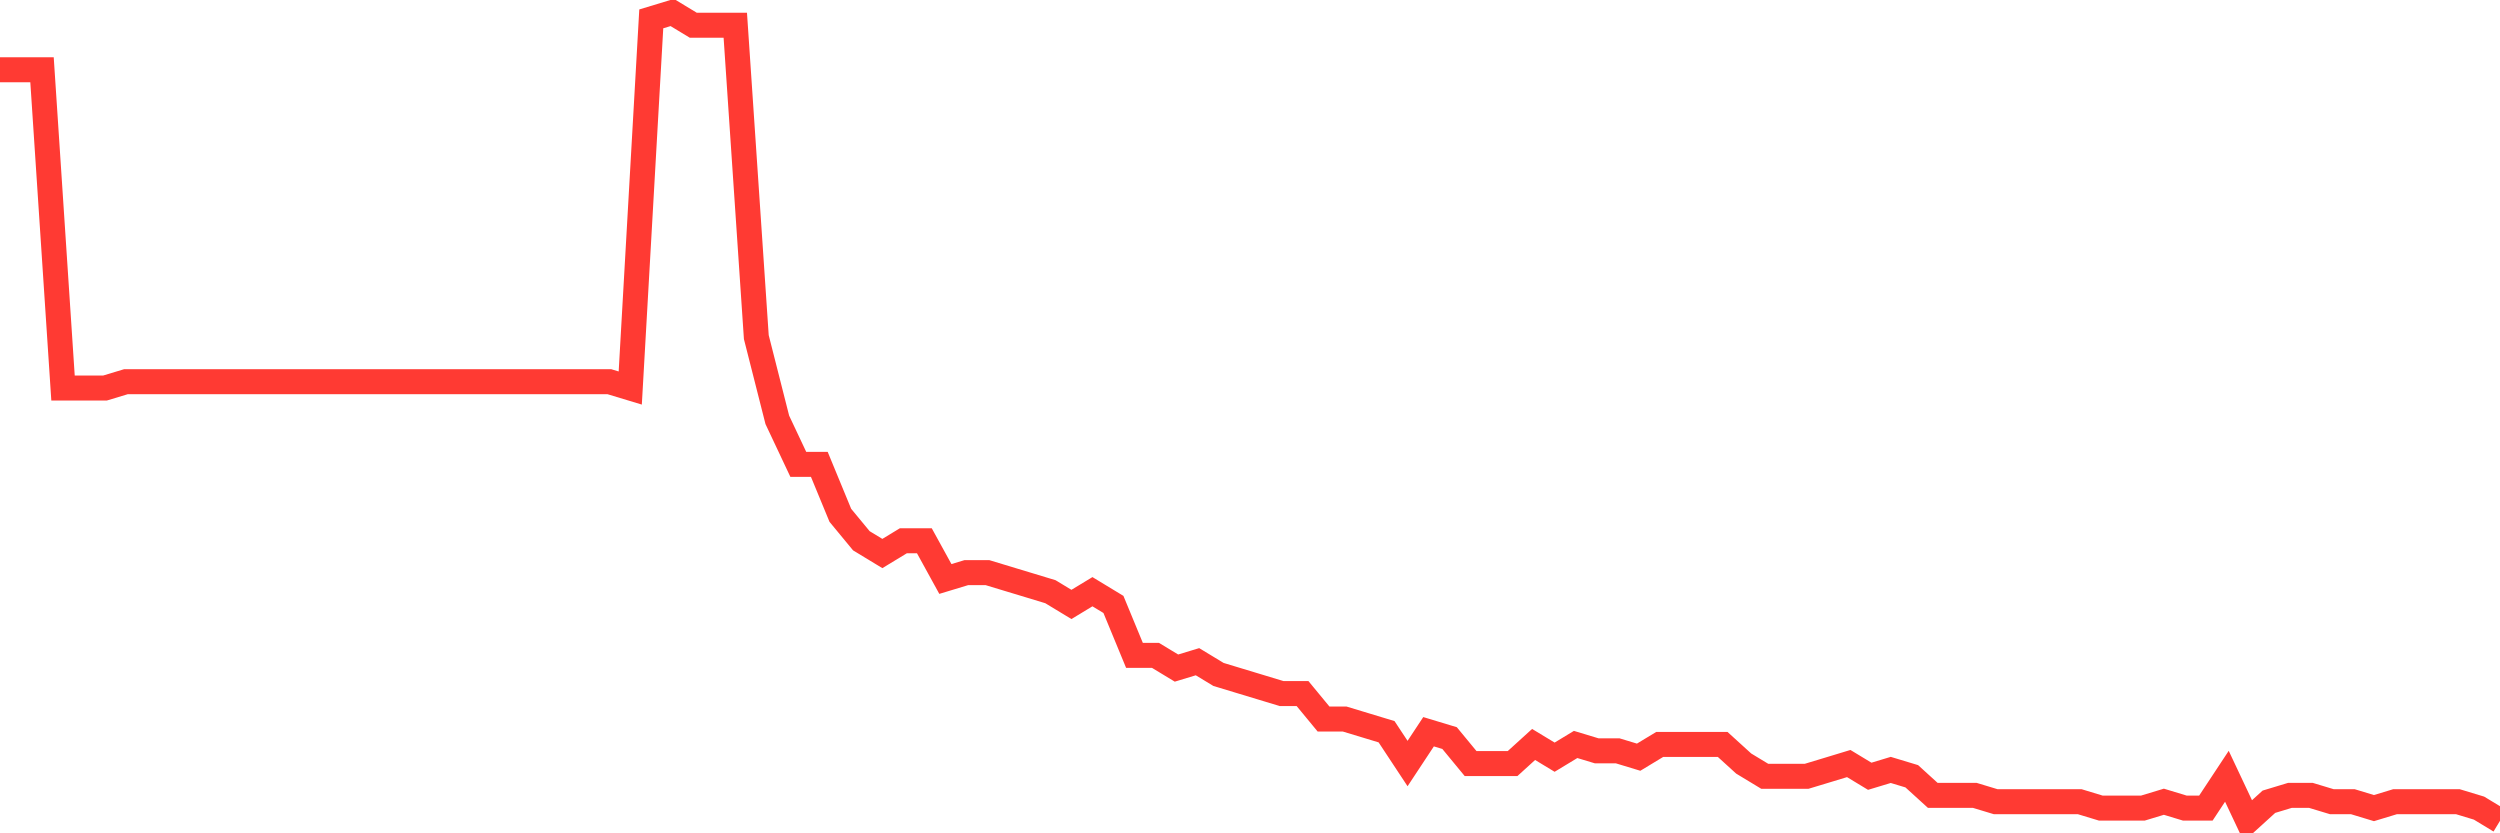 <svg
  xmlns="http://www.w3.org/2000/svg"
  xmlns:xlink="http://www.w3.org/1999/xlink"
  width="120"
  height="40"
  viewBox="0 0 120 40"
  preserveAspectRatio="none"
>
  <polyline
    points="0,3.35 1.008,3.35 2.017,3.35 3.025,18.625 4.034,18.625 5.042,18.625 6.05,18.32 7.059,18.32 8.067,18.32 9.076,18.32 10.084,18.32 11.092,18.32 12.101,18.32 13.109,18.32 14.118,18.32 15.126,18.32 16.134,18.32 17.143,18.32 18.151,18.32 19.16,18.32 20.168,18.32 21.176,18.32 22.185,18.32 23.193,18.32 24.202,18.32 25.21,18.32 26.218,18.32 27.227,18.32 28.235,18.32 29.244,18.32 30.252,18.625 31.261,0.906 32.269,0.6 33.277,1.211 34.286,1.211 35.294,1.211 36.303,16.181 37.311,20.153 38.319,22.291 39.328,22.291 40.336,24.735 41.345,25.957 42.353,26.569 43.361,25.957 44.37,25.957 45.378,27.791 46.387,27.485 47.395,27.485 48.403,27.791 49.412,28.096 50.42,28.402 51.429,29.013 52.437,28.402 53.445,29.013 54.454,31.457 55.462,31.457 56.471,32.068 57.479,31.762 58.487,32.373 59.496,32.679 60.504,32.984 61.513,33.29 62.521,33.29 63.529,34.512 64.538,34.512 65.546,34.817 66.555,35.123 67.563,36.65 68.571,35.123 69.58,35.428 70.588,36.65 71.597,36.65 72.605,36.65 73.613,35.734 74.622,36.345 75.63,35.734 76.639,36.039 77.647,36.039 78.655,36.345 79.664,35.734 80.672,35.734 81.681,35.734 82.689,35.734 83.697,36.65 84.706,37.261 85.714,37.261 86.723,37.261 87.731,36.956 88.739,36.65 89.748,37.261 90.756,36.956 91.765,37.261 92.773,38.178 93.782,38.178 94.79,38.178 95.798,38.483 96.807,38.483 97.815,38.483 98.824,38.483 99.832,38.483 100.84,38.789 101.849,38.789 102.857,38.789 103.866,38.483 104.874,38.789 105.882,38.789 106.891,37.261 107.899,39.4 108.908,38.483 109.916,38.178 110.924,38.178 111.933,38.483 112.941,38.483 113.95,38.789 114.958,38.483 115.966,38.483 116.975,38.483 117.983,38.483 118.992,38.789 120,39.4"
    fill="none"
    stroke="#ff3a33"
    stroke-width="1.2"
  >
  </polyline>
</svg>